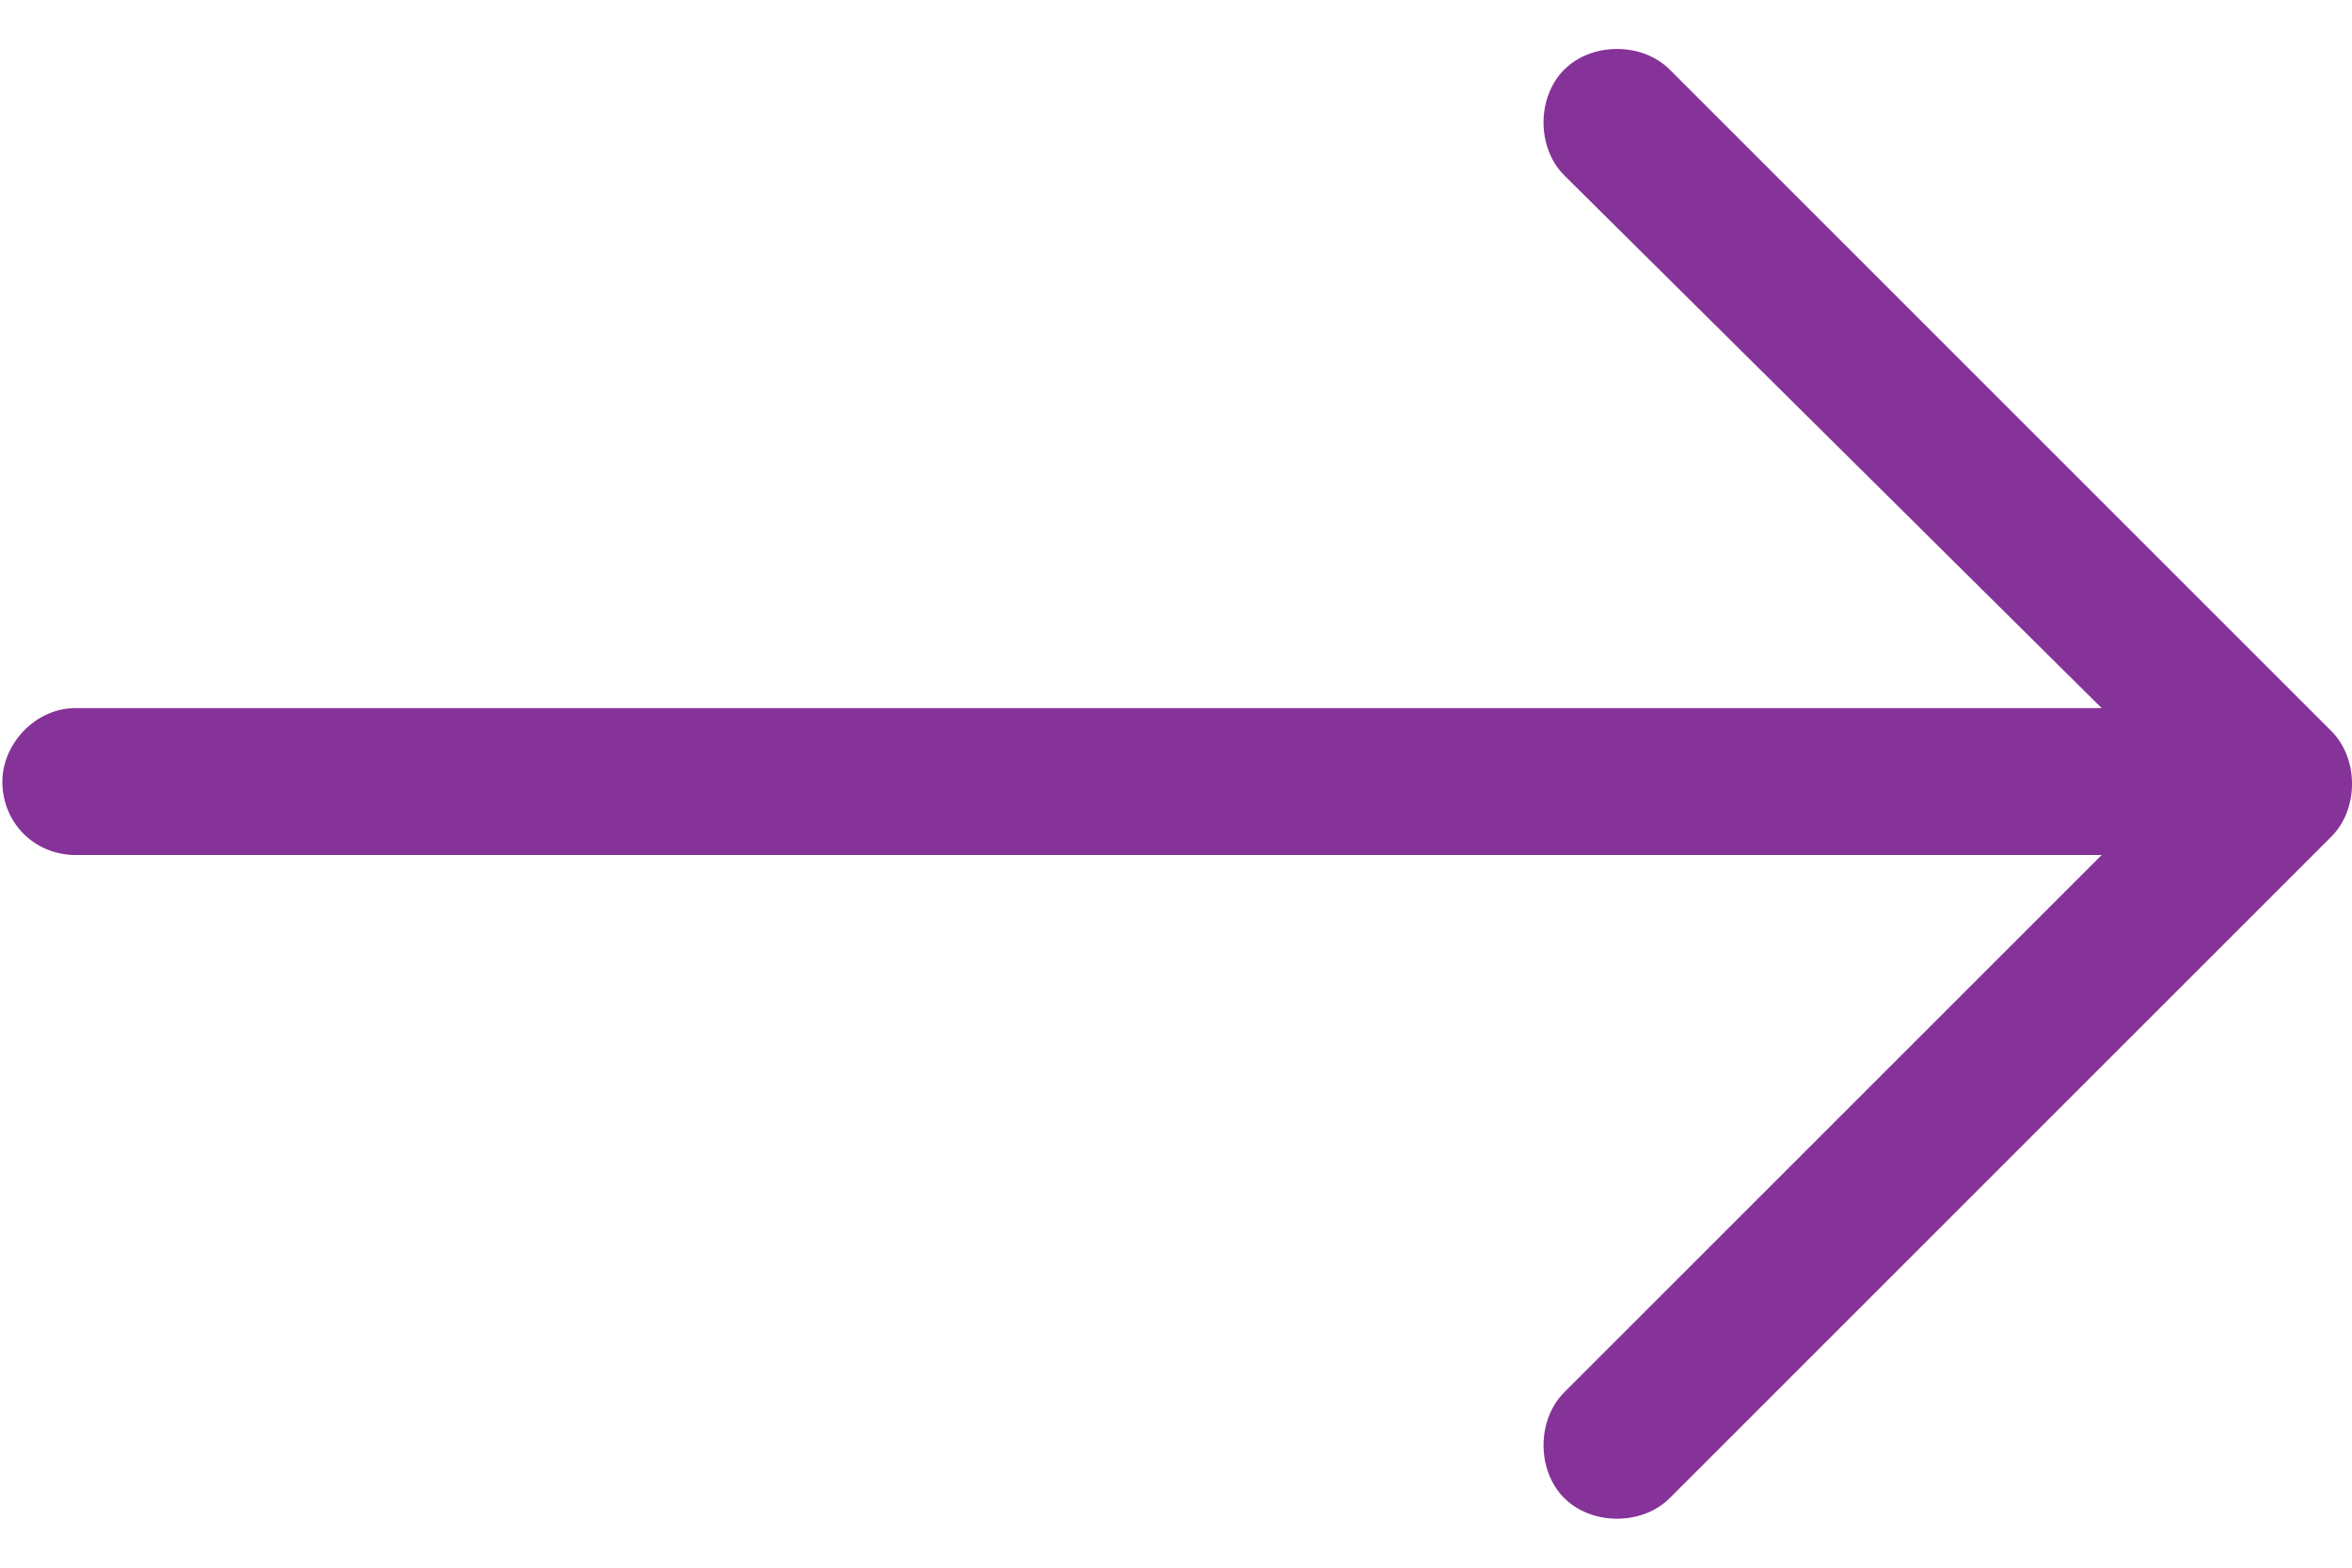 <svg width="18" height="12" viewBox="0 0 18 12" fill="none" xmlns="http://www.w3.org/2000/svg">
<path d="M17.842 6.404C18.053 6.193 18.053 5.807 17.842 5.596L12.779 0.533C12.568 0.322 12.182 0.322 11.971 0.533C11.76 0.744 11.76 1.131 11.971 1.342L16.084 5.42H0.58C0.264 5.42 0.018 5.701 0.018 5.982C0.018 6.299 0.264 6.545 0.58 6.545H16.084L11.971 10.658C11.76 10.869 11.76 11.256 11.971 11.467C12.182 11.678 12.568 11.678 12.779 11.467L17.842 6.404Z" fill="#863399"/>
</svg>
